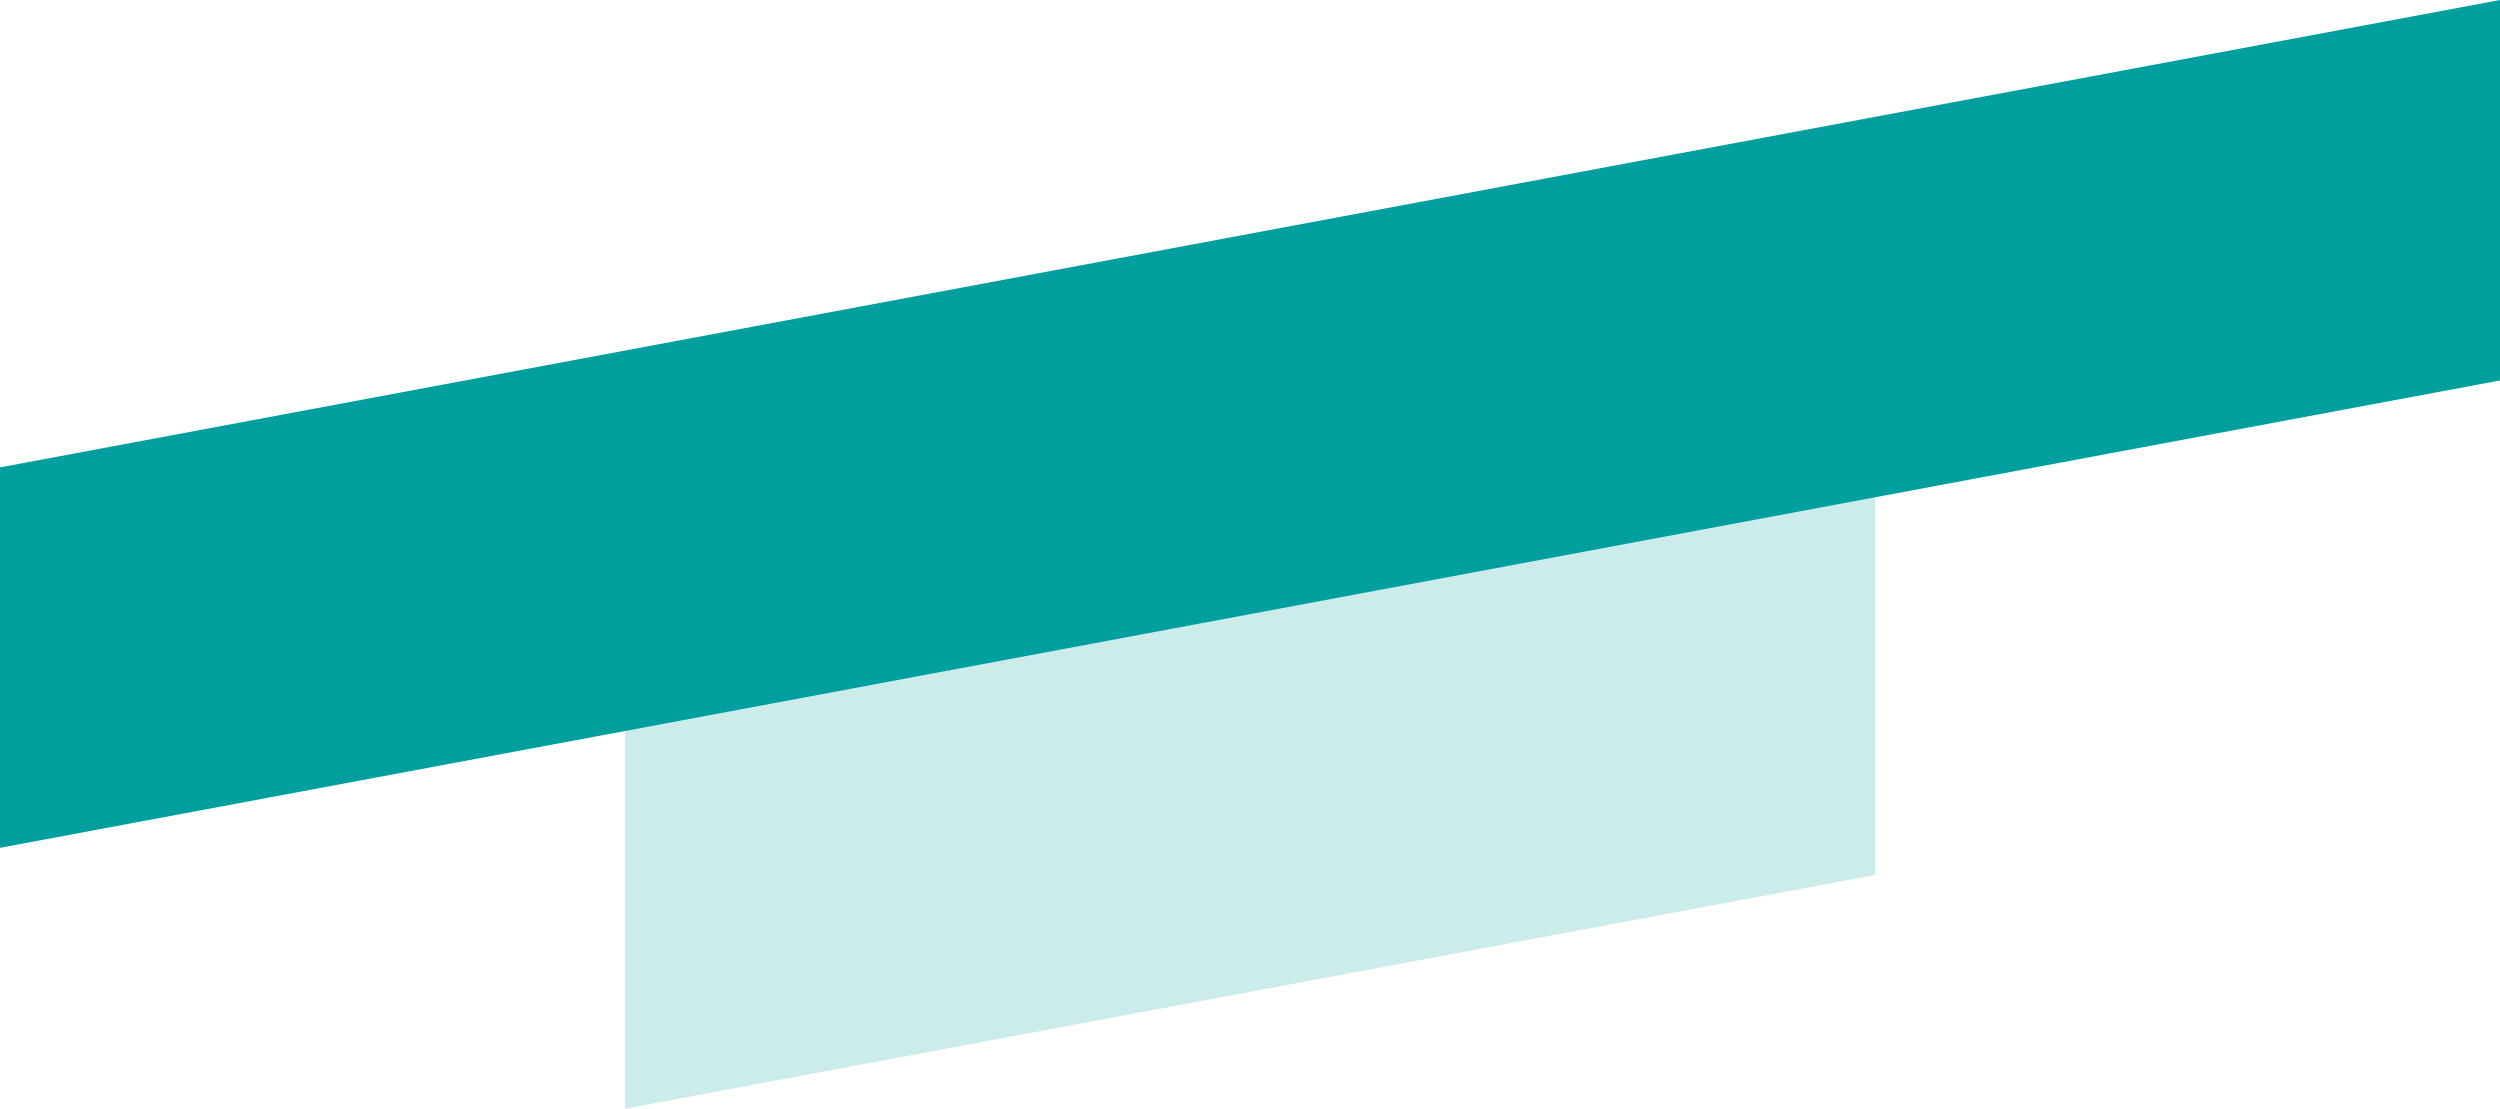 <svg xmlns="http://www.w3.org/2000/svg" xmlns:xlink="http://www.w3.org/1999/xlink" width="460px" height="204px" viewBox="0 0 460 204"><title>Group 11</title><g id="Page-1" stroke="none" stroke-width="1" fill="none" fill-rule="evenodd"><g id="about" transform="translate(-131, -1368)" fill="#009F9F"><g id="Group-4" transform="translate(131, 908)"><g id="Group-11" transform="translate(0, 460)"><polygon id="Rectangle-Copy-11" opacity="0.2" points="115 134 345 91 345 161 115 204"></polygon><path d="M0,156 L0,86 L460,0 L460,70 L0,156 Z" id="Combined-Shape"></path></g></g></g></g></svg>